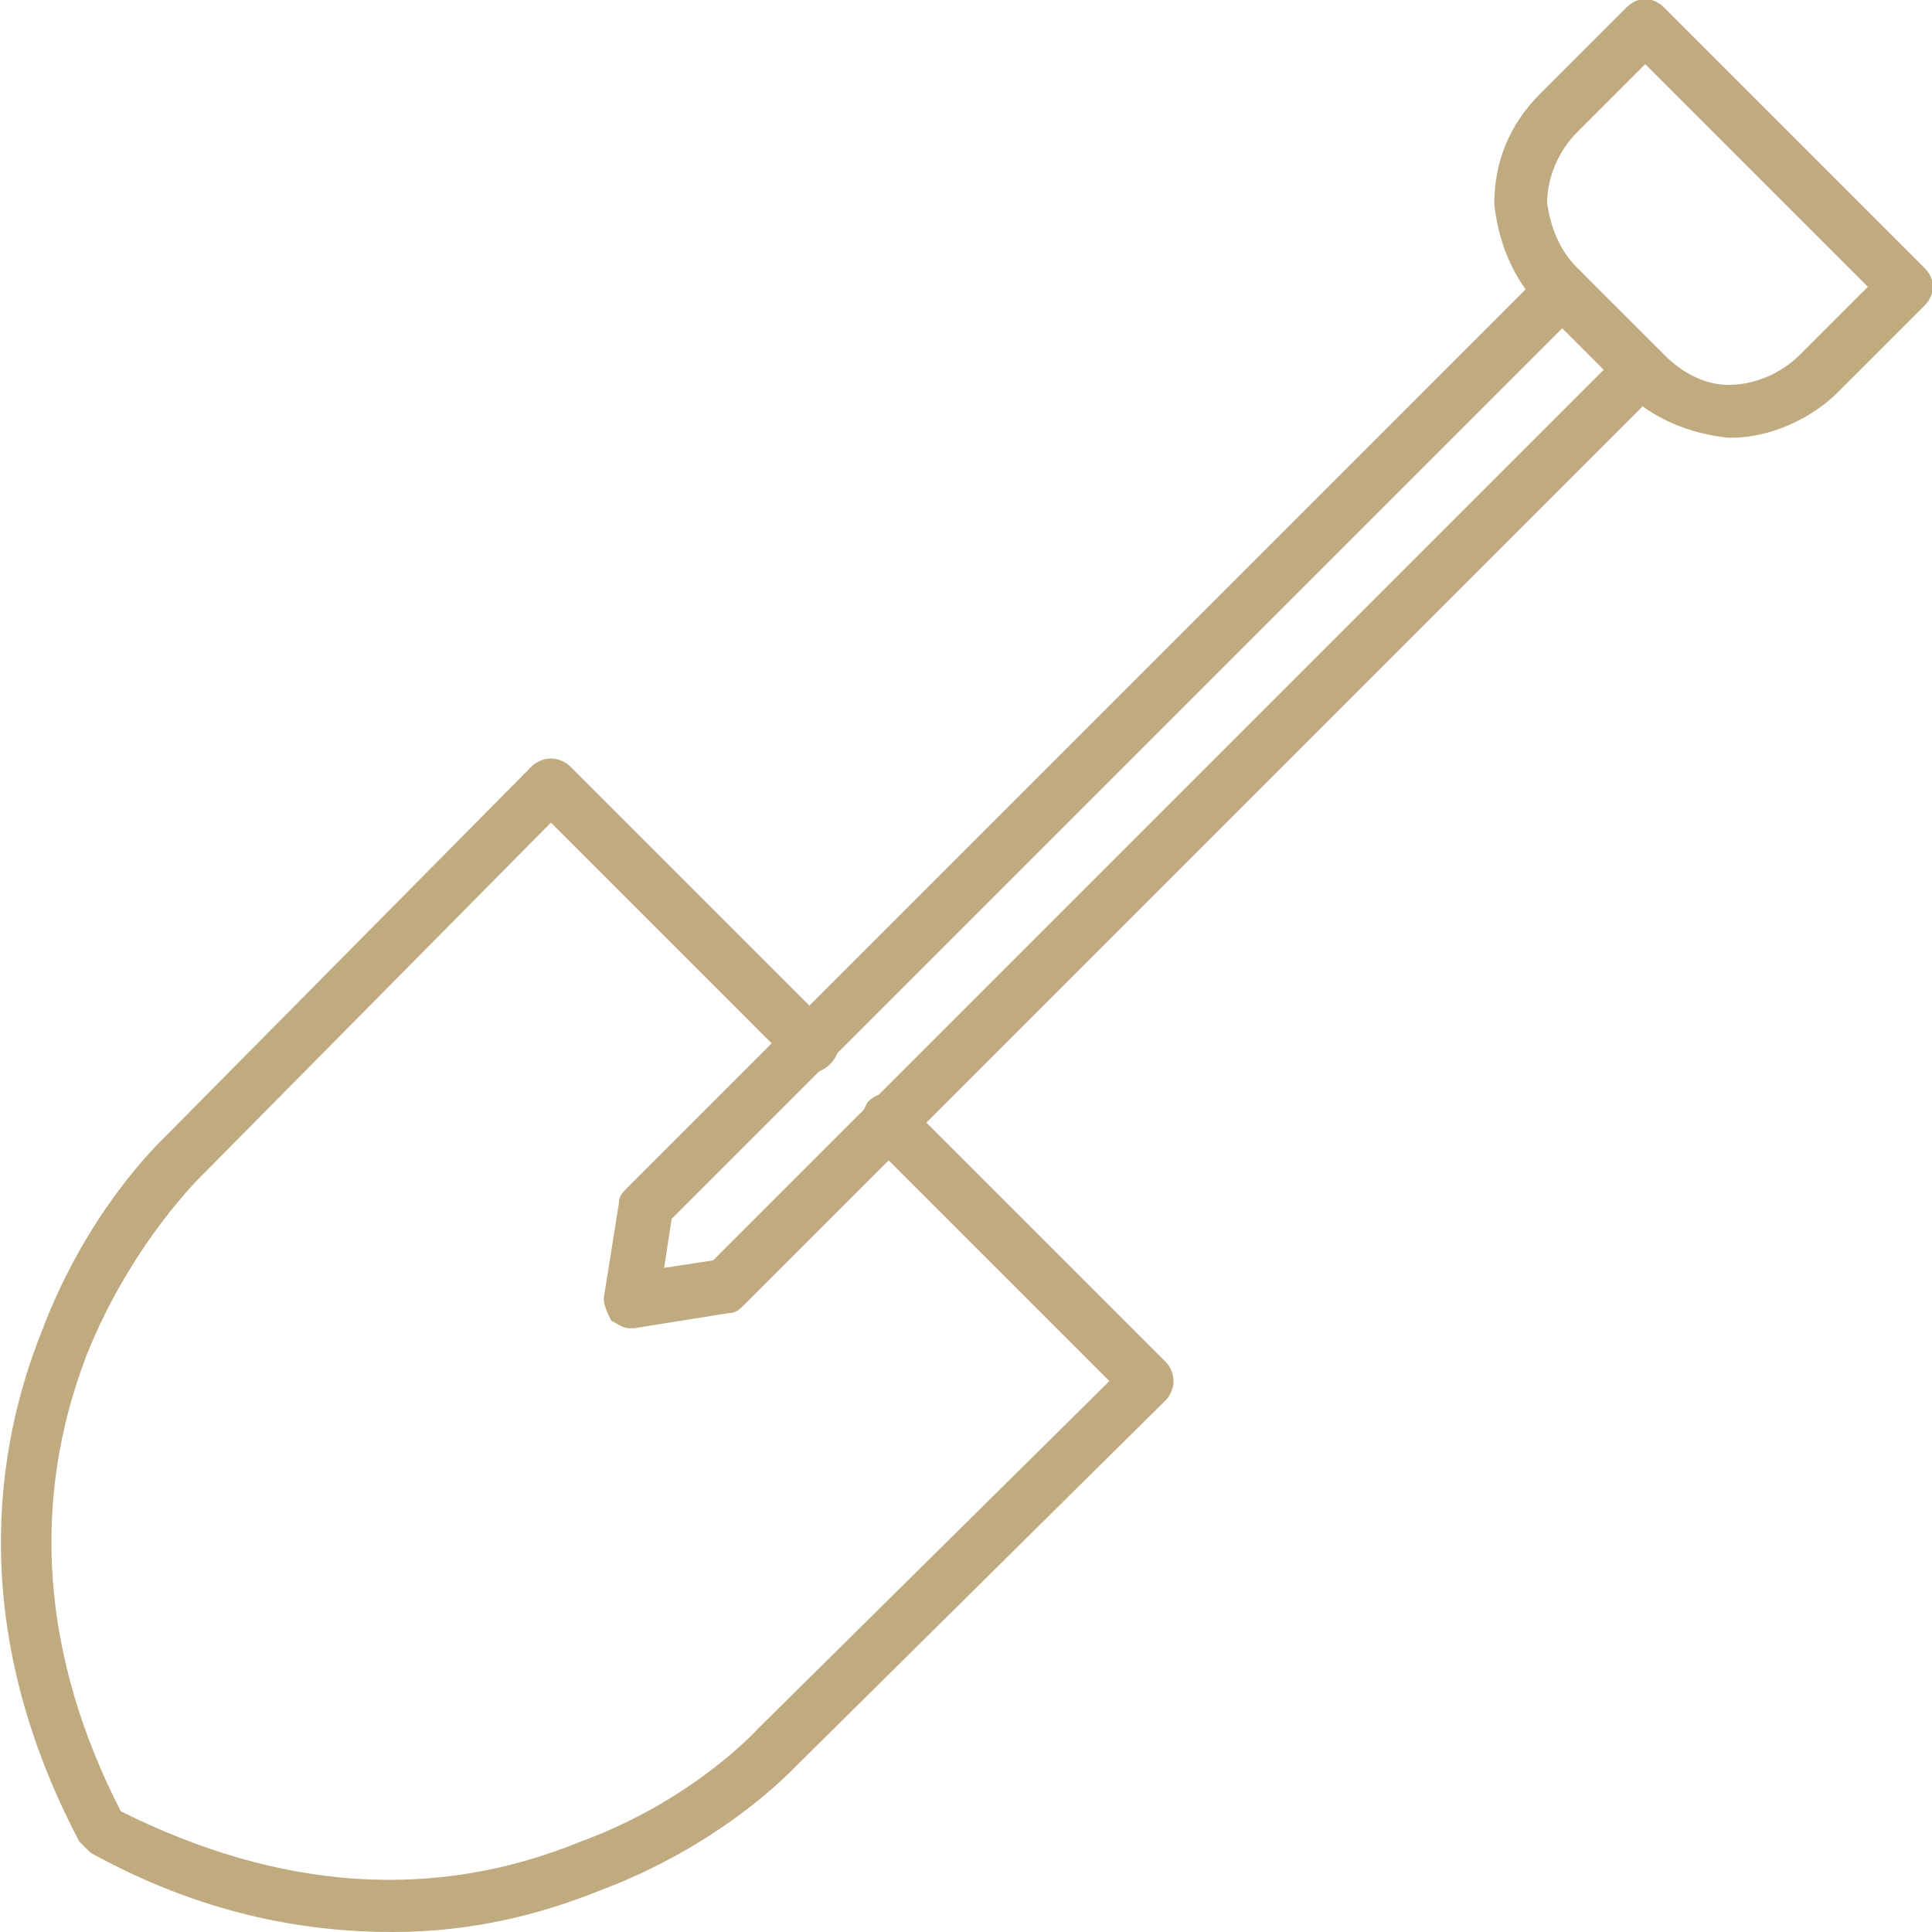 <svg xmlns="http://www.w3.org/2000/svg" xmlns:xlink="http://www.w3.org/1999/xlink" xmlns:svgjs="http://svgjs.dev/svgjs" clip-rule="evenodd" fill-rule="evenodd" height="300" viewBox="0 0 512 512" width="300"><g transform="matrix(1,0,0,1,0,0)"><g id="Layer_x0020_1"><g id="_519404048"><g><g><path d="m104 512c-24 0-51-5-80-21-1-1-2-2-3-3-30-57-22-105-10-135 12-32 31-50 33-52l97-98c1-1 3-2 5-2s4 1 5 2l69 69c3 3 3 7 0 10s-7 3-10 0l-64-64-92 93s-19 18-31 48c-15 39-12 80 9 121 42 21 83 24 122 8 30-11 47-30 47-30l93-92-64-64c-2-3-2-7 0-10 3-3 7-3 10 0l69 69c1 1 2 3 2 5s-1 4-2 5l-98 97c-2 2-20 21-52 33-15 6-33 11-55 11z" fill="#c0aa80" fill-opacity="1" data-original-color="#000000ff" stroke="none" stroke-opacity="1"></path></g><g><path d="m167 352c-2 0-3-1-5-2-1-2-2-4-2-6l4-25c0-2 1-3 2-4l243-243c3-3 7-3 10 0s3 7 0 10l-241 241-2 13 13-2 241-241c3-3 7-3 10 0s3 7 0 10l-243 243c-1 1-2 2-4 2l-25 4s0 0-1 0z" fill="#c0aa80" fill-opacity="1" data-original-color="#000000ff" stroke="none" stroke-opacity="1"></path></g><g><path d="m459 116c-1 0-1 0-1 0-10-1-20-5-27-12l-23-23c-7-7-11-17-12-27 0-11 4-21 12-29l23-23c3-3 7-3 10 0l69 69c3 3 3 7 0 10l-23 23c-7 7-18 12-28 12zm-23-99-18 18c-5 5-8 12-8 19 1 6 3 12 8 17l23 23c5 5 11 8 17 8 7 0 14-3 19-8l18-18z" fill="#c0aa80" fill-opacity="1" data-original-color="#000000ff" stroke="none" stroke-opacity="1"></path></g></g></g></g></g></svg>